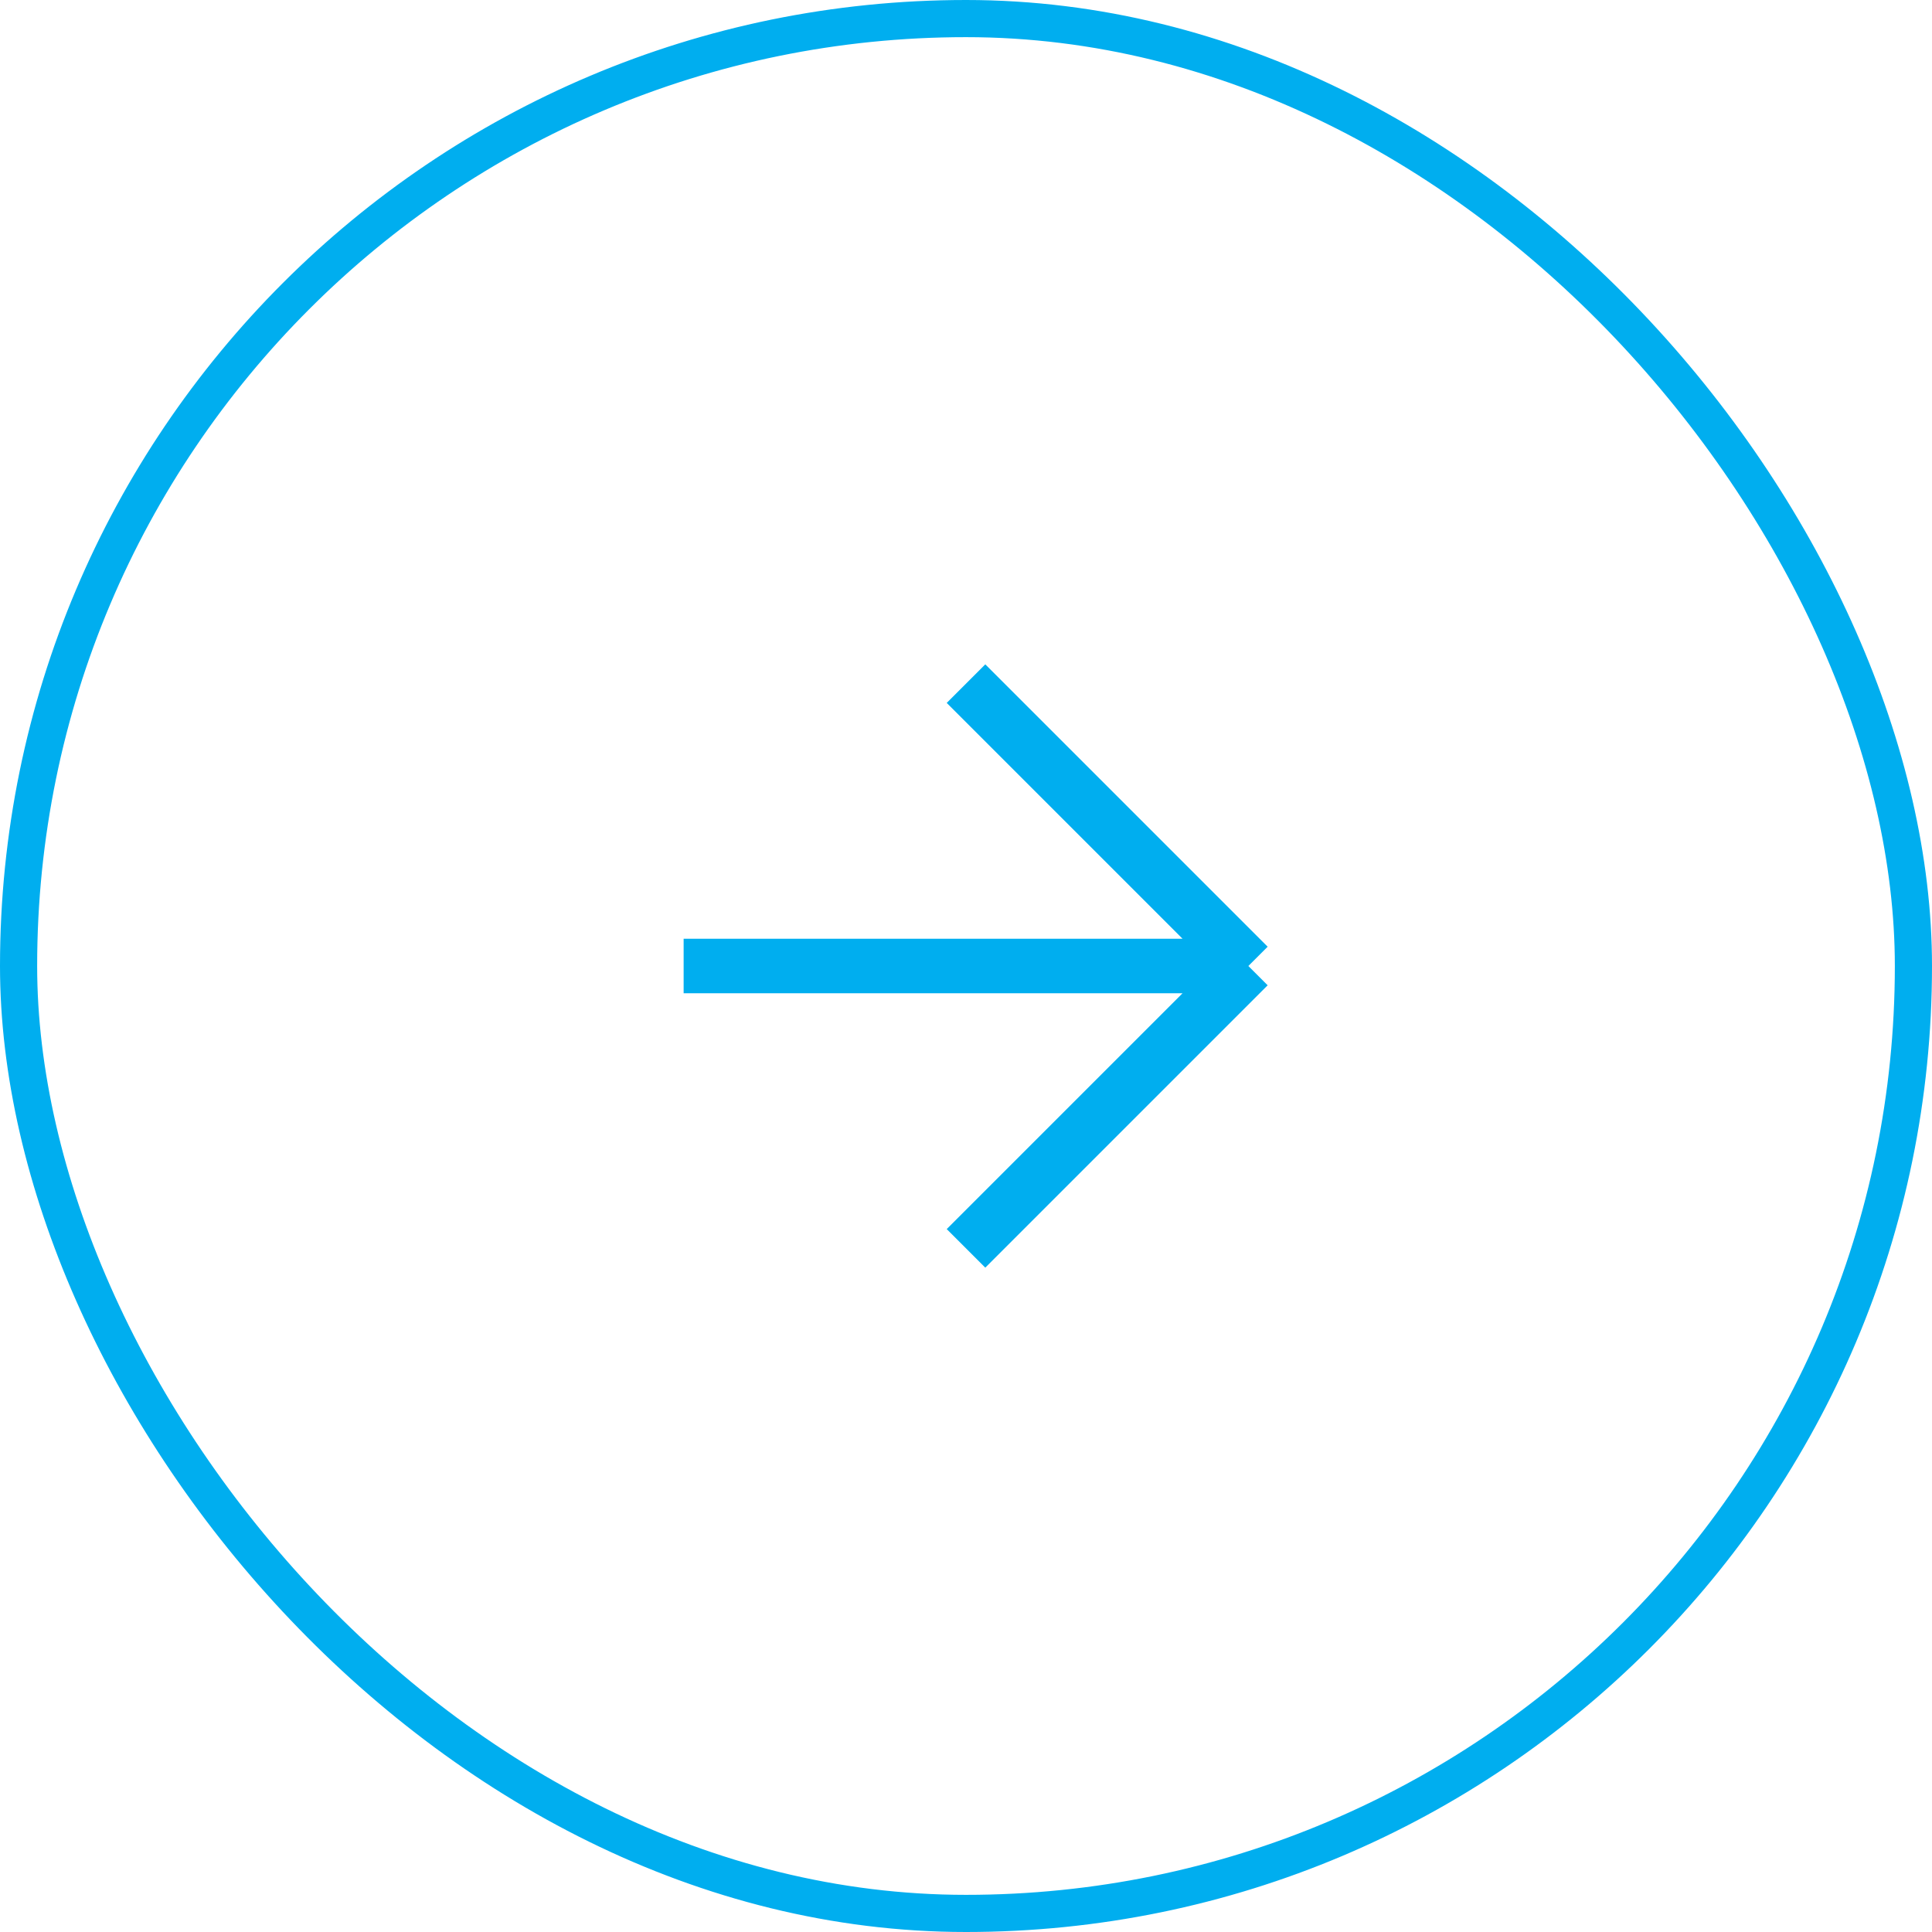 <svg width="52" height="52" viewBox="0 0 52 52" fill="none" xmlns="http://www.w3.org/2000/svg">
<rect x="0.5" y="0.5" width="51" height="51" rx="25.5" stroke="#00AEEF"/>
<path d="M18.4 26H33.6M33.6 26L26 18.4M33.6 26L26 33.6" stroke="#00AEEF" stroke-width="1.468" stroke-linejoin="round"/>
</svg>

